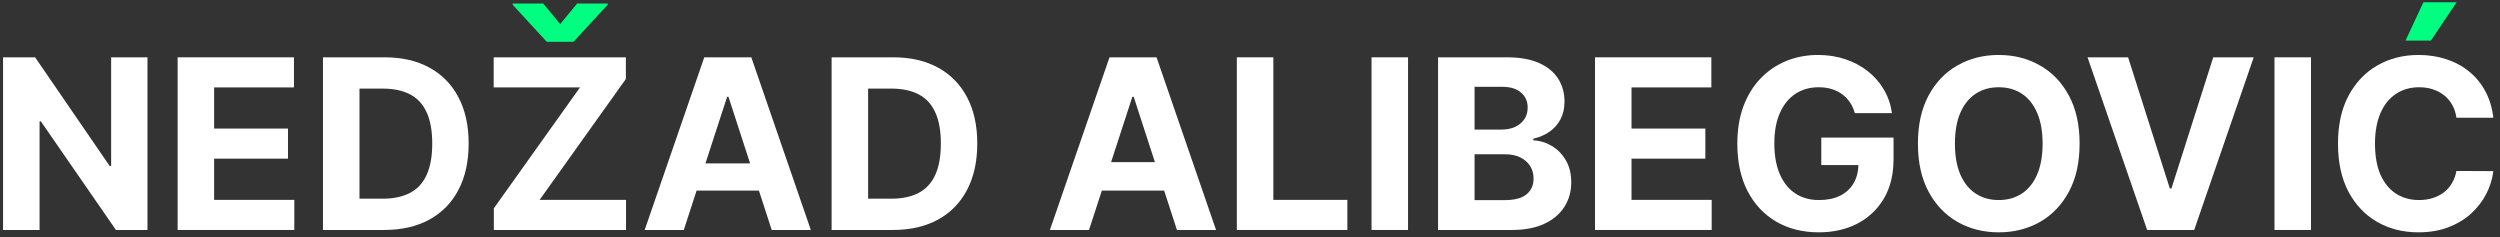 <svg width="337" height="32" viewBox="0 0 337 32" fill="none" xmlns="http://www.w3.org/2000/svg">
<rect x="0" y="0" width="337" height="32" fill="#333333" stroke="none"/>
<path d="M19.879 7.727V31H15.629L5.504 16.352H5.334V31H0.413V7.727H4.732L14.777 22.364H14.982V7.727H19.879Z" fill="white"/>
<path d="M23.945 31V7.727H39.626V11.784H28.865V17.33H38.82V21.386H28.865V26.943H39.672V31H23.945Z" fill="white"/>
<path d="M51.788 31H43.538V7.727H51.856C54.197 7.727 56.213 8.193 57.902 9.125C59.591 10.049 60.891 11.379 61.8 13.114C62.716 14.848 63.175 16.924 63.175 19.341C63.175 21.765 62.716 23.849 61.8 25.591C60.891 27.333 59.584 28.671 57.879 29.602C56.182 30.534 54.152 31 51.788 31ZM48.459 26.784H51.584C53.038 26.784 54.262 26.526 55.254 26.011C56.254 25.489 57.004 24.682 57.504 23.591C58.012 22.492 58.266 21.076 58.266 19.341C58.266 17.621 58.012 16.216 57.504 15.125C57.004 14.034 56.258 13.231 55.266 12.716C54.273 12.201 53.05 11.943 51.595 11.943H48.459V26.784Z" fill="white"/>
<path d="M92.175 31H86.902L94.936 7.727H101.277L109.3 31H104.027L98.197 13.046H98.016L92.175 31ZM95.095 22.023H101.112L102.304 25.693H93.901L95.095 22.023Z" fill="white"/>
<path d="M120.351 31H112.101V7.727H120.419C122.76 7.727 124.775 8.193 126.465 9.125C128.154 10.049 129.453 11.379 130.362 13.114C131.279 14.848 131.737 16.924 131.737 19.341C131.737 21.765 131.279 23.849 130.362 25.591C129.453 27.333 128.146 28.671 126.442 29.602C124.745 30.534 122.714 31 120.351 31ZM117.021 26.784H120.146C121.601 26.784 122.824 26.526 123.817 26.011C124.817 25.489 125.567 24.682 126.067 23.591C126.574 22.492 126.828 21.076 126.828 19.341C126.828 17.621 126.574 16.216 126.067 15.125C125.567 14.034 124.821 13.231 123.828 12.716C122.836 12.201 121.612 11.943 120.158 11.943H117.021V26.784Z" fill="white"/>
<path d="M146.8 31H141.527L149.561 7.727H155.902L163.925 31H158.652L152.822 13.046H152.641L146.8 31ZM149.776 21.852H155.682L156.929 25.693H148.526L149.776 21.852Z" fill="white"/>
<path d="M166.726 31V7.727H171.646V26.943H181.624V31H166.726Z" fill="white"/>
<path d="M189.803 7.727V31H184.882V7.727H189.803Z" fill="white"/>
<path d="M193.851 31V7.727H203.169C204.881 7.727 206.309 7.981 207.453 8.489C208.597 8.996 209.457 9.701 210.033 10.602C210.608 11.496 210.896 12.527 210.896 13.693C210.896 14.602 210.714 15.402 210.351 16.091C209.987 16.773 209.487 17.333 208.851 17.773C208.222 18.204 207.502 18.511 206.692 18.693V18.921C207.578 18.958 208.408 19.208 209.18 19.671C209.961 20.133 210.593 20.78 211.078 21.614C211.563 22.439 211.805 23.424 211.805 24.568C211.805 25.803 211.499 26.905 210.885 27.875C210.279 28.837 209.381 29.599 208.192 30.159C207.002 30.72 205.536 31 203.794 31H193.851ZM198.771 26.977H202.783C204.154 26.977 205.154 26.716 205.783 26.193C206.411 25.663 206.726 24.958 206.726 24.08C206.726 23.436 206.571 22.867 206.26 22.375C205.949 21.883 205.506 21.496 204.93 21.216C204.362 20.936 203.684 20.796 202.896 20.796H198.771V26.977ZM198.771 17.466H202.419C203.093 17.466 203.692 17.349 204.214 17.114C204.745 16.871 205.161 16.53 205.464 16.091C205.775 15.652 205.93 15.125 205.93 14.511C205.93 13.671 205.631 12.992 205.033 12.477C204.442 11.962 203.601 11.704 202.51 11.704H198.771V17.466Z" fill="white"/>
<path d="M215.007 31V7.727H230.689V11.784H219.928V17.33H229.882V21.386H219.928V26.943H230.734V31H215.007Z" fill="white"/>
<path d="M250.033 15.25C249.874 14.697 249.65 14.208 249.362 13.784C249.074 13.352 248.722 12.989 248.305 12.693C247.896 12.39 247.427 12.159 246.896 12C246.374 11.841 245.794 11.761 245.158 11.761C243.968 11.761 242.923 12.057 242.021 12.648C241.127 13.239 240.43 14.098 239.93 15.227C239.43 16.349 239.18 17.72 239.18 19.341C239.18 20.962 239.427 22.341 239.919 23.477C240.411 24.614 241.108 25.481 242.01 26.08C242.911 26.671 243.976 26.966 245.203 26.966C246.317 26.966 247.268 26.769 248.055 26.375C248.851 25.974 249.457 25.409 249.874 24.682C250.298 23.955 250.51 23.095 250.51 22.102L251.51 22.25H245.51V18.546H255.249V21.477C255.249 23.523 254.817 25.28 253.953 26.75C253.09 28.212 251.9 29.341 250.385 30.136C248.87 30.924 247.135 31.318 245.18 31.318C242.999 31.318 241.082 30.837 239.43 29.875C237.779 28.905 236.491 27.53 235.567 25.75C234.65 23.962 234.192 21.841 234.192 19.386C234.192 17.5 234.464 15.818 235.01 14.341C235.563 12.856 236.336 11.598 237.328 10.568C238.321 9.538 239.476 8.754 240.794 8.216C242.112 7.678 243.54 7.409 245.078 7.409C246.396 7.409 247.624 7.602 248.76 7.989C249.896 8.367 250.904 8.905 251.783 9.602C252.669 10.299 253.393 11.129 253.953 12.091C254.514 13.046 254.874 14.098 255.033 15.25H250.033Z" fill="white"/>
<path d="M280.331 19.364C280.331 21.901 279.85 24.061 278.888 25.841C277.933 27.621 276.63 28.981 274.979 29.921C273.335 30.852 271.486 31.318 269.433 31.318C267.365 31.318 265.509 30.849 263.865 29.909C262.221 28.97 260.922 27.61 259.967 25.83C259.013 24.049 258.536 21.894 258.536 19.364C258.536 16.826 259.013 14.667 259.967 12.886C260.922 11.106 262.221 9.75 263.865 8.818C265.509 7.879 267.365 7.409 269.433 7.409C271.486 7.409 273.335 7.879 274.979 8.818C276.63 9.75 277.933 11.106 278.888 12.886C279.85 14.667 280.331 16.826 280.331 19.364ZM275.342 19.364C275.342 17.72 275.096 16.333 274.604 15.205C274.119 14.076 273.433 13.22 272.547 12.636C271.661 12.053 270.623 11.761 269.433 11.761C268.244 11.761 267.206 12.053 266.32 12.636C265.433 13.22 264.744 14.076 264.251 15.205C263.767 16.333 263.524 17.72 263.524 19.364C263.524 21.008 263.767 22.394 264.251 23.523C264.744 24.651 265.433 25.508 266.32 26.091C267.206 26.674 268.244 26.966 269.433 26.966C270.623 26.966 271.661 26.674 272.547 26.091C273.433 25.508 274.119 24.651 274.604 23.523C275.096 22.394 275.342 21.008 275.342 19.364Z" fill="white"/>
<path d="M286.868 7.727L292.493 25.409H292.709L298.345 7.727H303.8L295.777 31H289.436L281.402 7.727H286.868Z" fill="white"/>
<path d="M311.521 7.727V31H306.601V7.727H311.521Z" fill="white"/>
<path fill-rule="evenodd" clip-rule="evenodd" d="M66.57 28.08V31H84.388V26.943H72.74L84.365 10.648V7.727H66.547V11.784H78.183L66.57 28.08Z" fill="white"/>
<path d="M73.229 0.477L75.513 3.25L77.797 0.477H81.922V0.636L77.308 5.636H73.706L69.104 0.636V0.477H73.229Z" fill="#00FF80"/>
<path fill-rule="evenodd" clip-rule="evenodd" d="M331.126 15.875H336.104C335.945 14.527 335.581 13.33 335.013 12.284C334.452 11.239 333.725 10.356 332.831 9.636C331.937 8.909 330.911 8.356 329.751 7.977C328.6 7.598 327.35 7.409 326.001 7.409C323.956 7.409 322.115 7.879 320.479 8.818C318.842 9.75 317.547 11.106 316.592 12.886C315.638 14.667 315.161 16.826 315.161 19.364C315.161 21.894 315.63 24.049 316.57 25.83C317.517 27.61 318.804 28.97 320.433 29.909C322.07 30.849 323.926 31.318 326.001 31.318C327.494 31.318 328.831 31.095 330.013 30.648C331.202 30.193 332.225 29.58 333.081 28.807C333.945 28.026 334.63 27.144 335.138 26.159C335.653 25.167 335.975 24.136 336.104 23.068L331.126 23.046C331.013 23.667 330.808 24.22 330.513 24.705C330.225 25.189 329.861 25.602 329.422 25.943C328.982 26.276 328.479 26.53 327.911 26.705C327.35 26.879 326.74 26.966 326.081 26.966C324.907 26.966 323.873 26.678 322.979 26.102C322.085 25.526 321.388 24.674 320.888 23.546C320.395 22.417 320.149 21.023 320.149 19.364C320.149 17.75 320.395 16.379 320.888 15.25C321.38 14.114 322.073 13.25 322.967 12.659C323.861 12.061 324.911 11.761 326.115 11.761C326.782 11.761 327.399 11.856 327.967 12.046C328.543 12.235 329.051 12.508 329.49 12.864C329.929 13.22 330.289 13.652 330.57 14.159C330.85 14.659 331.036 15.231 331.126 15.875Z" fill="white"/>
<path d="M324.263 5.477L326.672 0.307H331.149L327.683 5.477H324.263Z" fill="#00FF80"/>
</svg>
